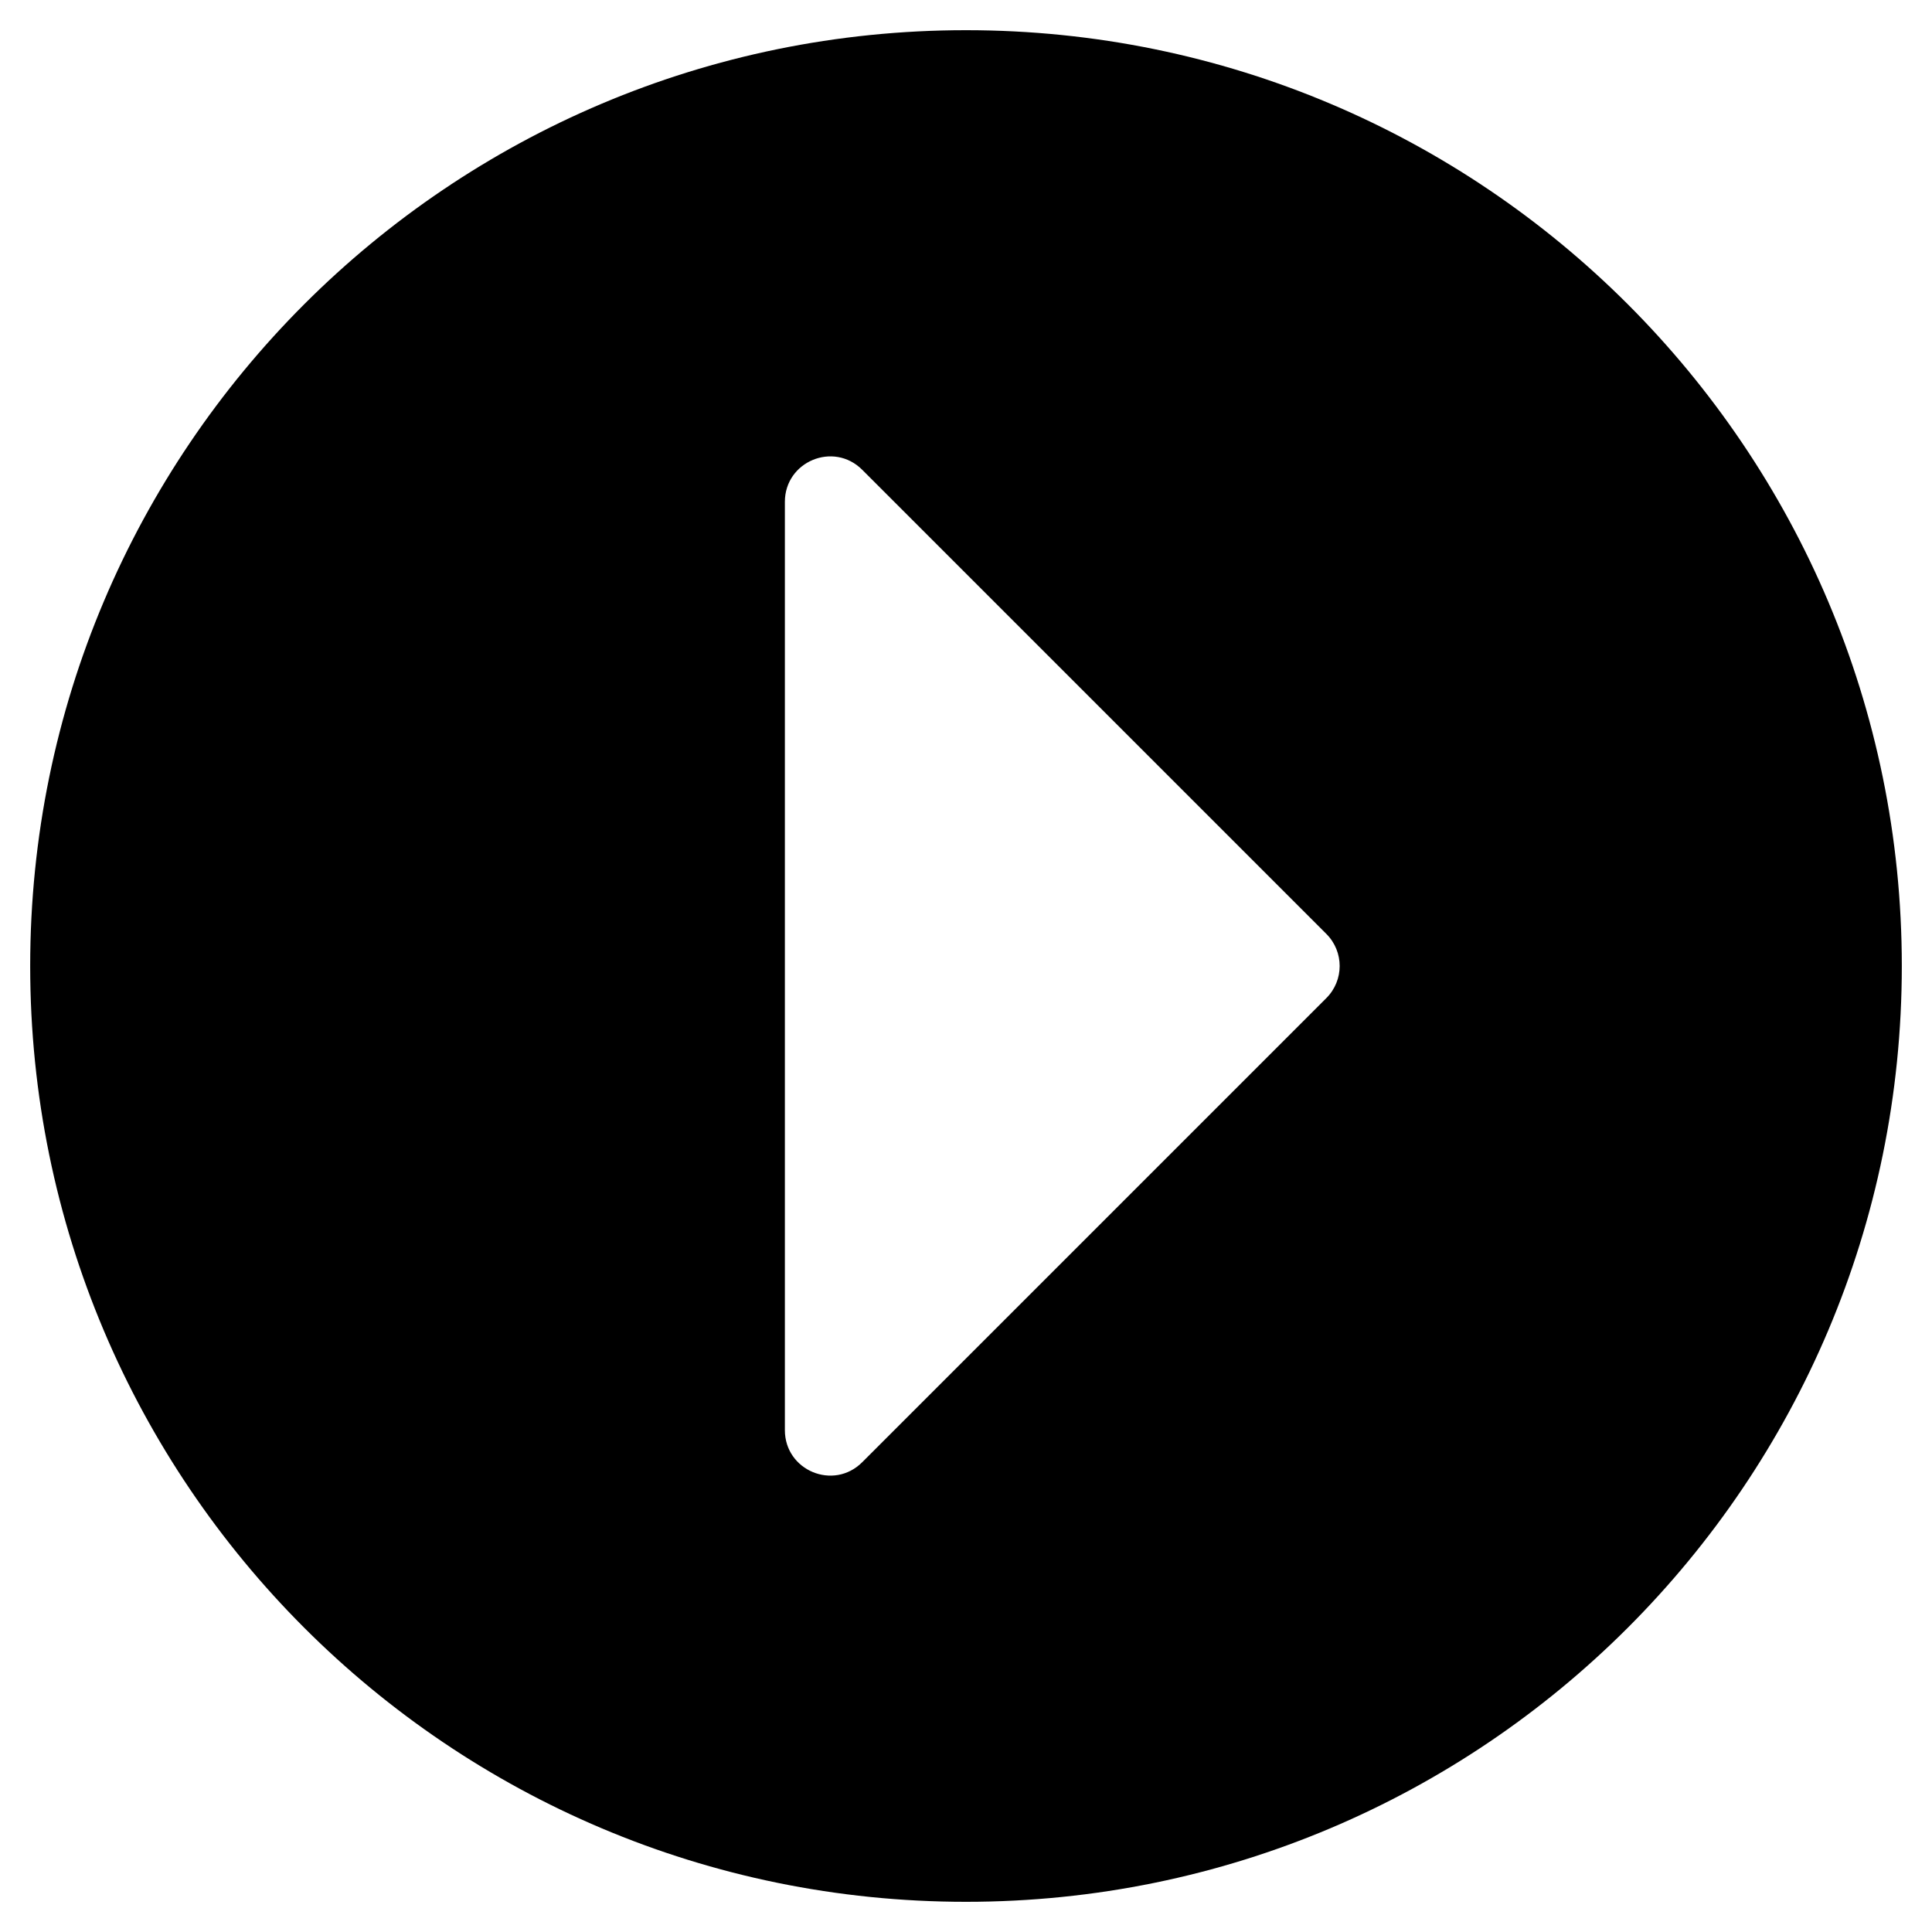 <svg xmlns="http://www.w3.org/2000/svg" viewBox="0 0 512 512"><path d="M256 8c137 0 248 111 248 248S393 504 256 504 8 393 8 256 119 8 256 8zm-27.5 379.5l123-123c4.7-4.7 4.7-12.3 0-17l-123-123c-7.6-7.6-20.5-2.2-20.5 8.5v246c0 10.7 12.9 16.1 20.5 8.5z"/></svg>
<!--
Font Awesome Pro 5.2.0 by @fontawesome - https://fontawesome.com
License - https://fontawesome.com/license (Commercial License)
-->
